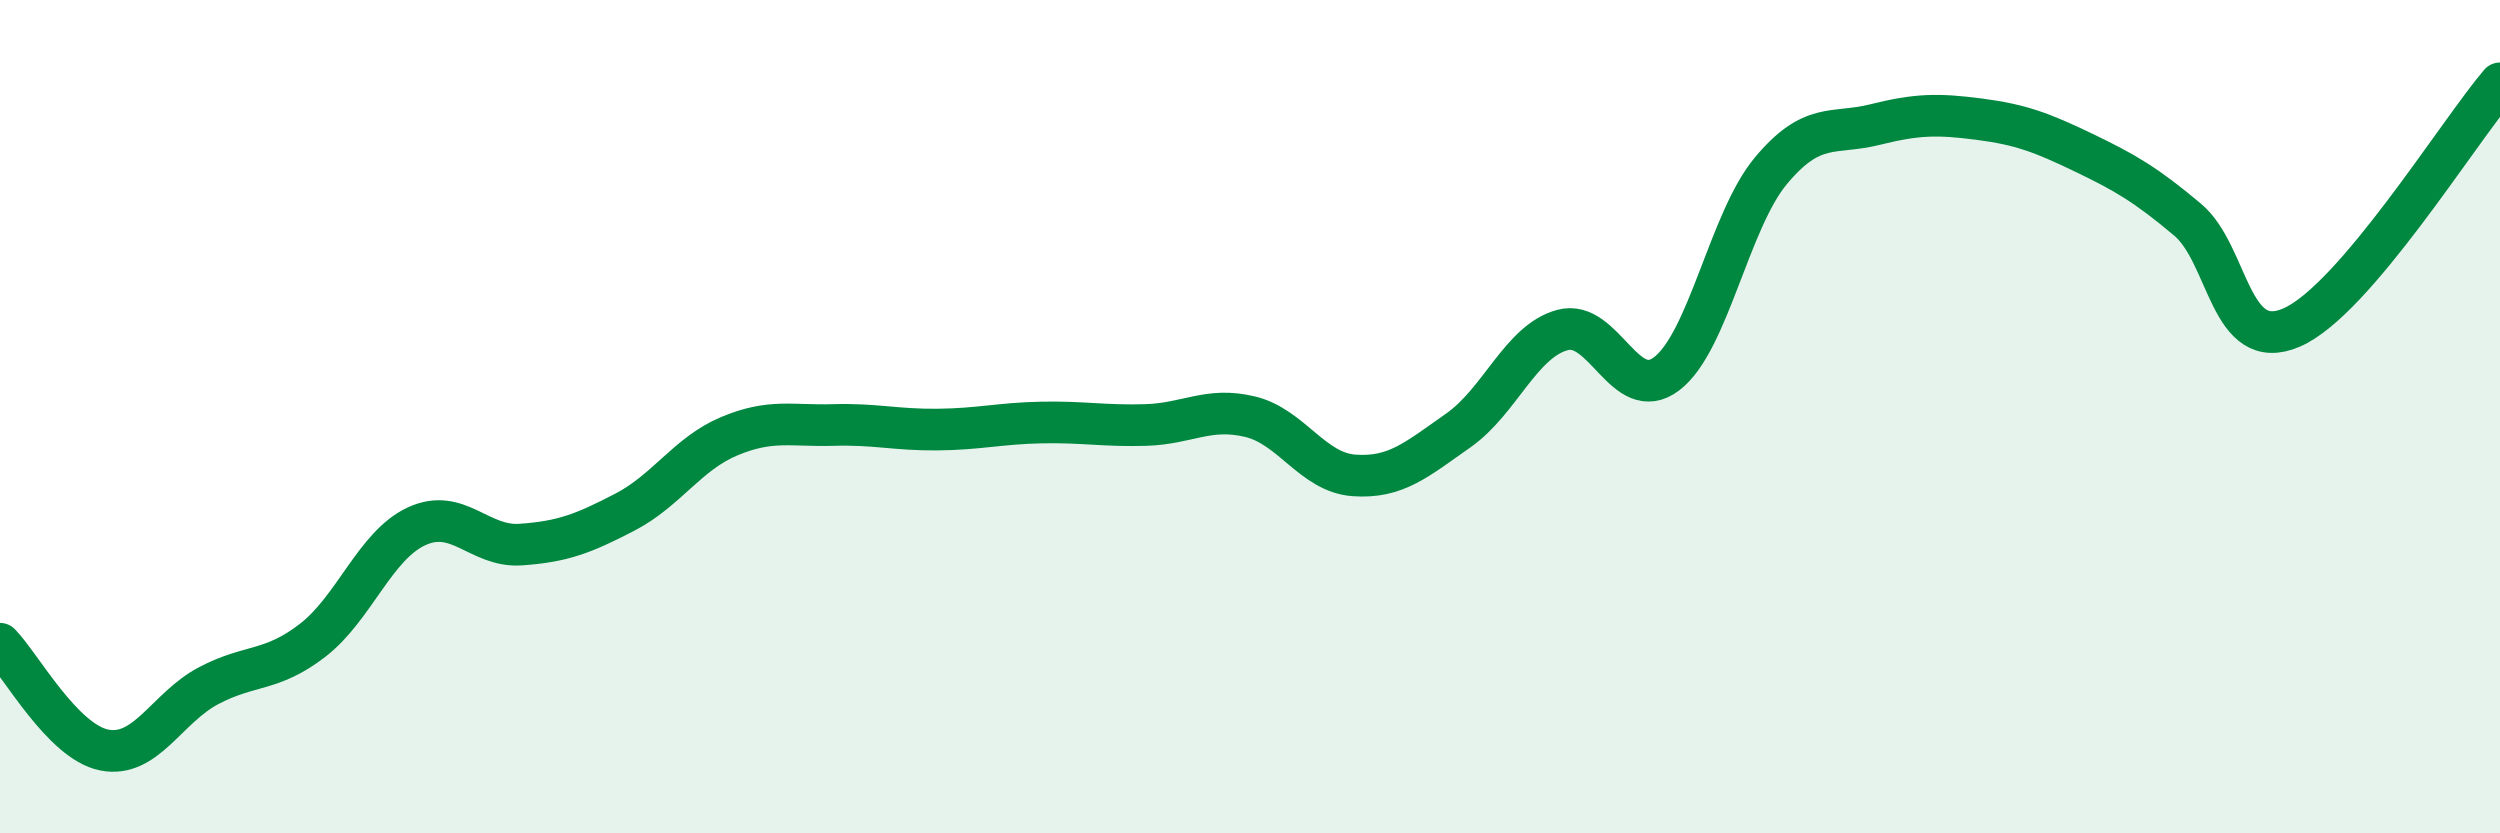 
    <svg width="60" height="20" viewBox="0 0 60 20" xmlns="http://www.w3.org/2000/svg">
      <path
        d="M 0,15.45 C 0.5,15.96 1.5,17.8 2.5,18 C 3.5,18.2 4,16.99 5,16.46 C 6,15.93 6.5,16.14 7.5,15.37 C 8.5,14.6 9,13.09 10,12.63 C 11,12.17 11.5,13.14 12.5,13.07 C 13.5,13 14,12.81 15,12.29 C 16,11.77 16.5,10.89 17.5,10.47 C 18.5,10.05 19,10.23 20,10.2 C 21,10.17 21.5,10.32 22.5,10.31 C 23.5,10.3 24,10.16 25,10.14 C 26,10.12 26.5,10.23 27.5,10.2 C 28.5,10.17 29,9.76 30,10 C 31,10.24 31.5,11.34 32.5,11.41 C 33.5,11.48 34,11.03 35,10.33 C 36,9.63 36.5,8.19 37.5,7.92 C 38.5,7.65 39,9.73 40,8.97 C 41,8.21 41.5,5.3 42.5,4.1 C 43.5,2.9 44,3.24 45,2.99 C 46,2.74 46.5,2.73 47.5,2.86 C 48.5,2.99 49,3.18 50,3.66 C 51,4.14 51.5,4.43 52.5,5.27 C 53.5,6.11 53.5,8.51 55,7.86 C 56.5,7.21 59,3.17 60,2L60 20L0 20Z"
        fill="#008740"
        opacity="0.1"
        stroke-linecap="round"
        stroke-linejoin="round"
      />
      <path
        d="M 0,15.45 C 0.5,15.96 1.5,17.8 2.5,18 C 3.5,18.2 4,16.99 5,16.46 C 6,15.93 6.5,16.14 7.5,15.37 C 8.5,14.6 9,13.09 10,12.63 C 11,12.17 11.5,13.14 12.5,13.07 C 13.5,13 14,12.81 15,12.29 C 16,11.77 16.5,10.89 17.5,10.47 C 18.5,10.05 19,10.23 20,10.2 C 21,10.17 21.5,10.32 22.5,10.31 C 23.5,10.3 24,10.16 25,10.14 C 26,10.12 26.5,10.23 27.5,10.2 C 28.5,10.17 29,9.76 30,10 C 31,10.24 31.5,11.34 32.5,11.41 C 33.5,11.48 34,11.03 35,10.33 C 36,9.63 36.5,8.19 37.5,7.92 C 38.5,7.65 39,9.73 40,8.97 C 41,8.21 41.5,5.3 42.5,4.1 C 43.5,2.9 44,3.24 45,2.99 C 46,2.74 46.5,2.73 47.5,2.86 C 48.5,2.99 49,3.18 50,3.66 C 51,4.14 51.5,4.43 52.5,5.27 C 53.5,6.11 53.5,8.51 55,7.86 C 56.5,7.21 59,3.17 60,2"
        stroke="#008740"
        stroke-width="1"
        fill="none"
        stroke-linecap="round"
        stroke-linejoin="round"
      />
    </svg>
  